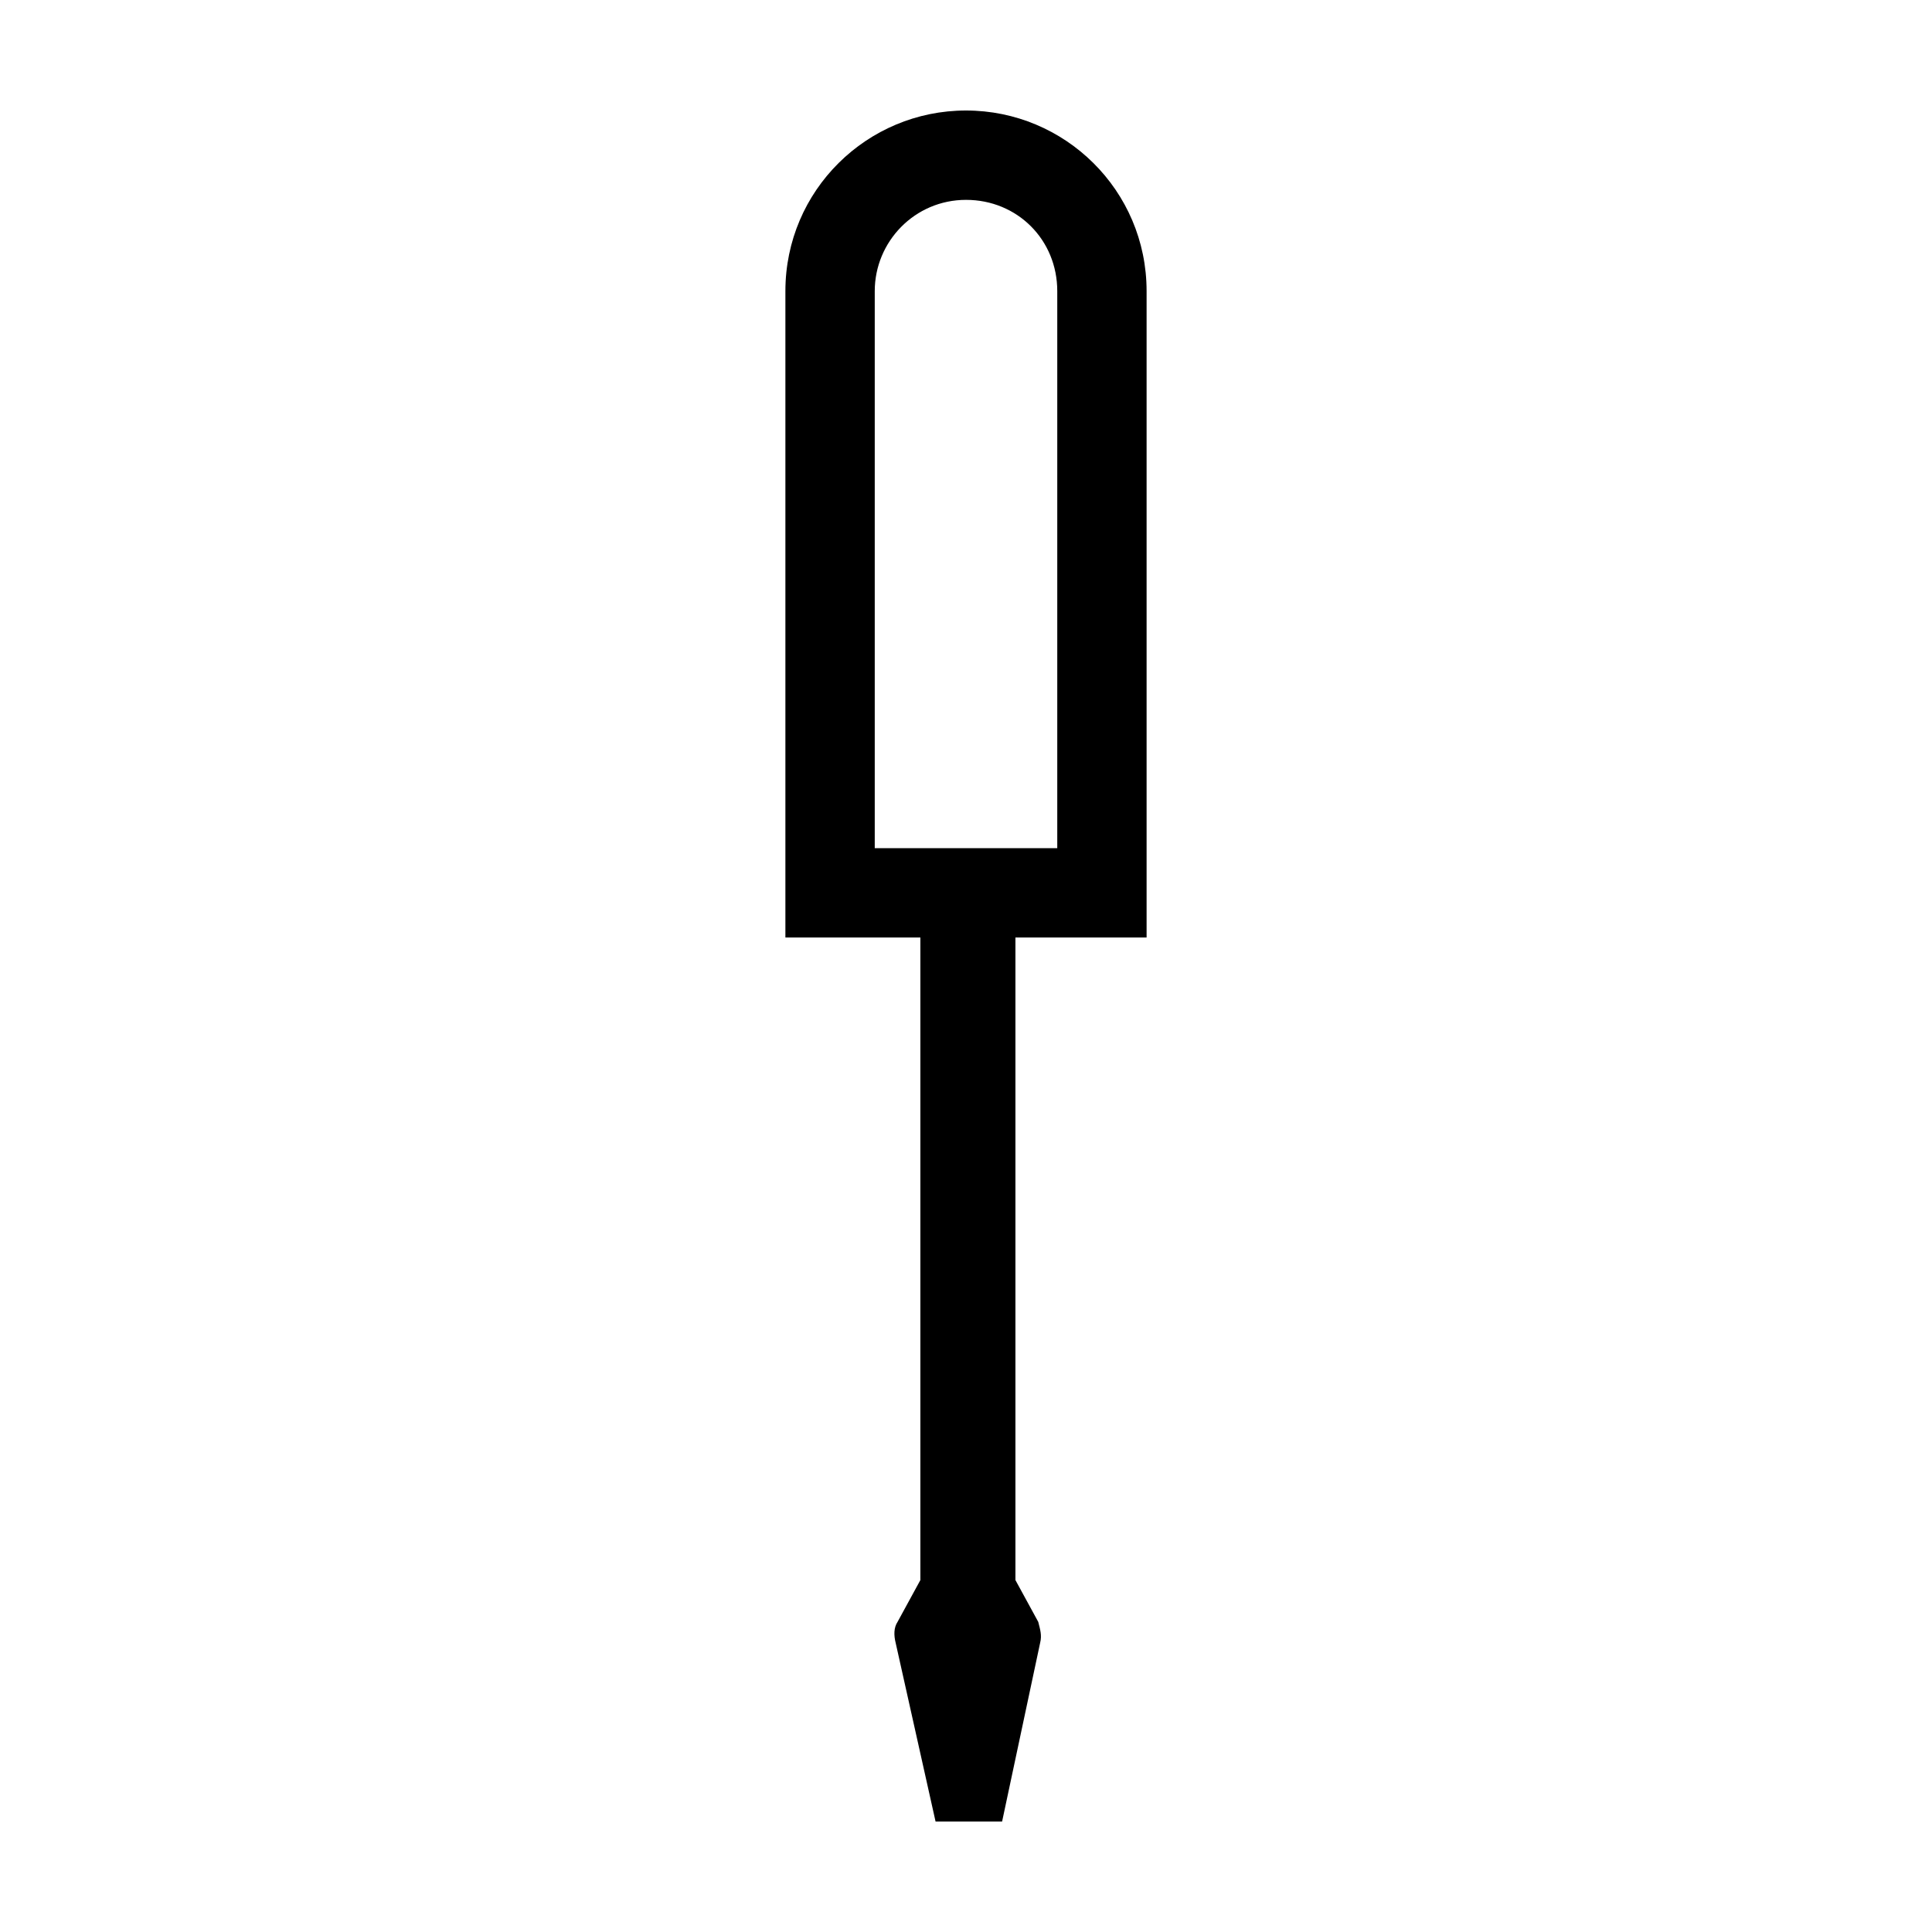 <?xml version="1.0" encoding="UTF-8"?>
<!-- Uploaded to: ICON Repo, www.iconrepo.com, Generator: ICON Repo Mixer Tools -->
<svg fill="#000000" width="800px" height="800px" version="1.1" viewBox="144 144 512 512" xmlns="http://www.w3.org/2000/svg">
 <path d="m419.65 579.36c0.504-2.016 0-3.527-0.504-5.543l-6.047-11.082v-170.29h34.762v-171.3c0-26.699-21.664-47.859-47.859-47.859-26.199 0-47.863 21.16-47.863 47.863v171.3h35.77v170.29l-6.047 11.082c-1.008 1.512-1.008 3.527-0.504 5.543l10.578 47.359h17.633zm-43.832-210.59v-147.62c0-13.098 10.578-24.184 24.184-24.184 13.602 0 24.184 10.578 24.184 24.184v147.62z"/>
</svg>
